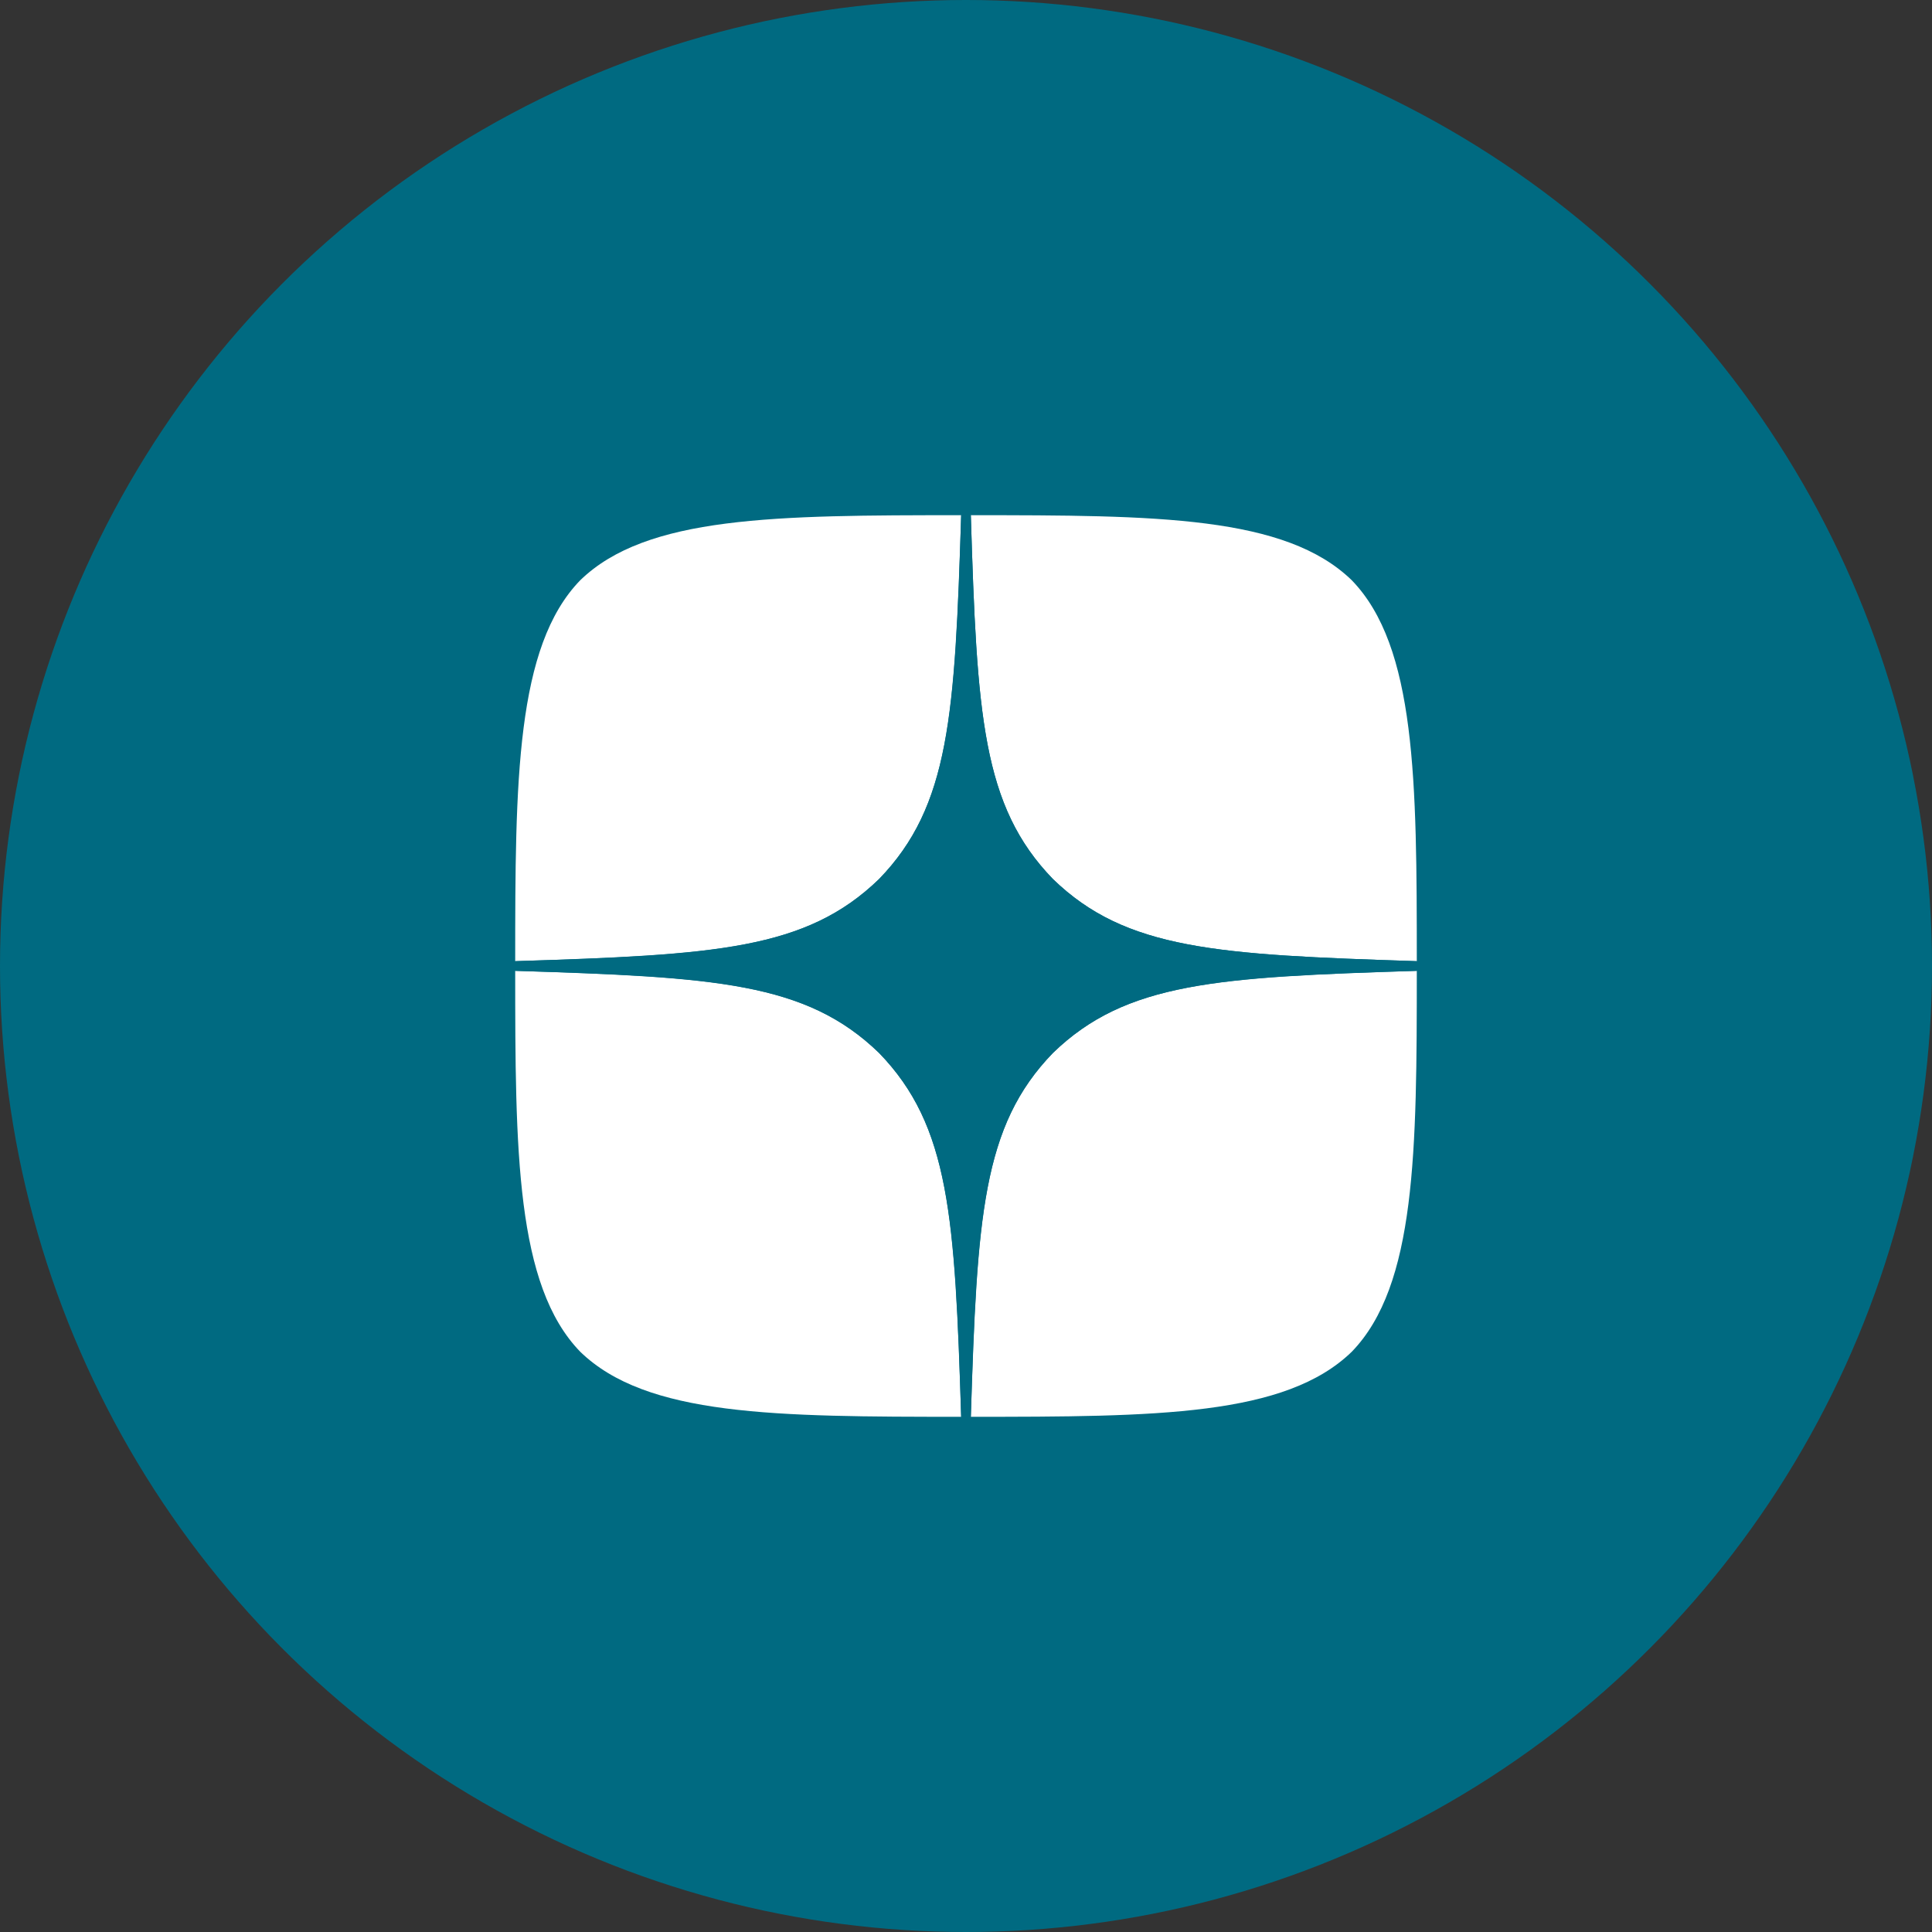 <svg width="30" height="30" viewBox="0 0 30 30" fill="none" xmlns="http://www.w3.org/2000/svg">
<rect x="0" y="0" width="30" height="30" fill="#333333" stroke="none"/>
<circle cx="15" cy="15" r="15" fill="#006A81"/>
<g clip-path="url(#clip0_77_655)">
<path d="M16.35 16.35C15.25 17.485 15.17 18.9 15.075 22C17.965 22 19.96 21.99 20.99 20.99C21.99 19.96 22 17.87 22 15.075C18.9 15.175 17.485 15.25 16.35 16.35ZM8 15.075C8 17.87 8.01 19.96 9.01 20.99C10.04 21.99 12.035 22 14.925 22C14.825 18.9 14.75 17.485 13.65 16.35C12.515 15.25 11.1 15.17 8 15.075ZM14.925 8C12.04 8 10.04 8.01 9.01 9.01C8.01 10.04 8 12.13 8 14.925C11.1 14.825 12.515 14.75 13.65 13.65C14.75 12.515 14.83 11.1 14.925 8ZM16.35 13.65C15.25 12.515 15.17 11.1 15.075 8C17.965 8 19.96 8.01 20.99 9.01C21.99 10.04 22 12.13 22 14.925C18.9 14.825 17.485 14.75 16.35 13.65Z" fill="white"/>
<path d="M22 15.075V14.925C18.9 14.825 17.485 14.75 16.35 13.65C15.25 12.515 15.17 11.1 15.075 8H14.925C14.825 11.1 14.75 12.515 13.65 13.65C12.515 14.75 11.1 14.83 8 14.925V15.075C11.1 15.175 12.515 15.25 13.65 16.35C14.75 17.485 14.83 18.9 14.925 22H15.075C15.175 18.9 15.25 17.485 16.35 16.35C17.485 15.25 18.9 15.17 22 15.075Z" fill="#006A81"/>
</g>
<defs>
<clipPath id="clip0_77_655">
<rect width="14" height="14" fill="white" transform="translate(8 8)"/>
</clipPath>
</defs>
</svg>
